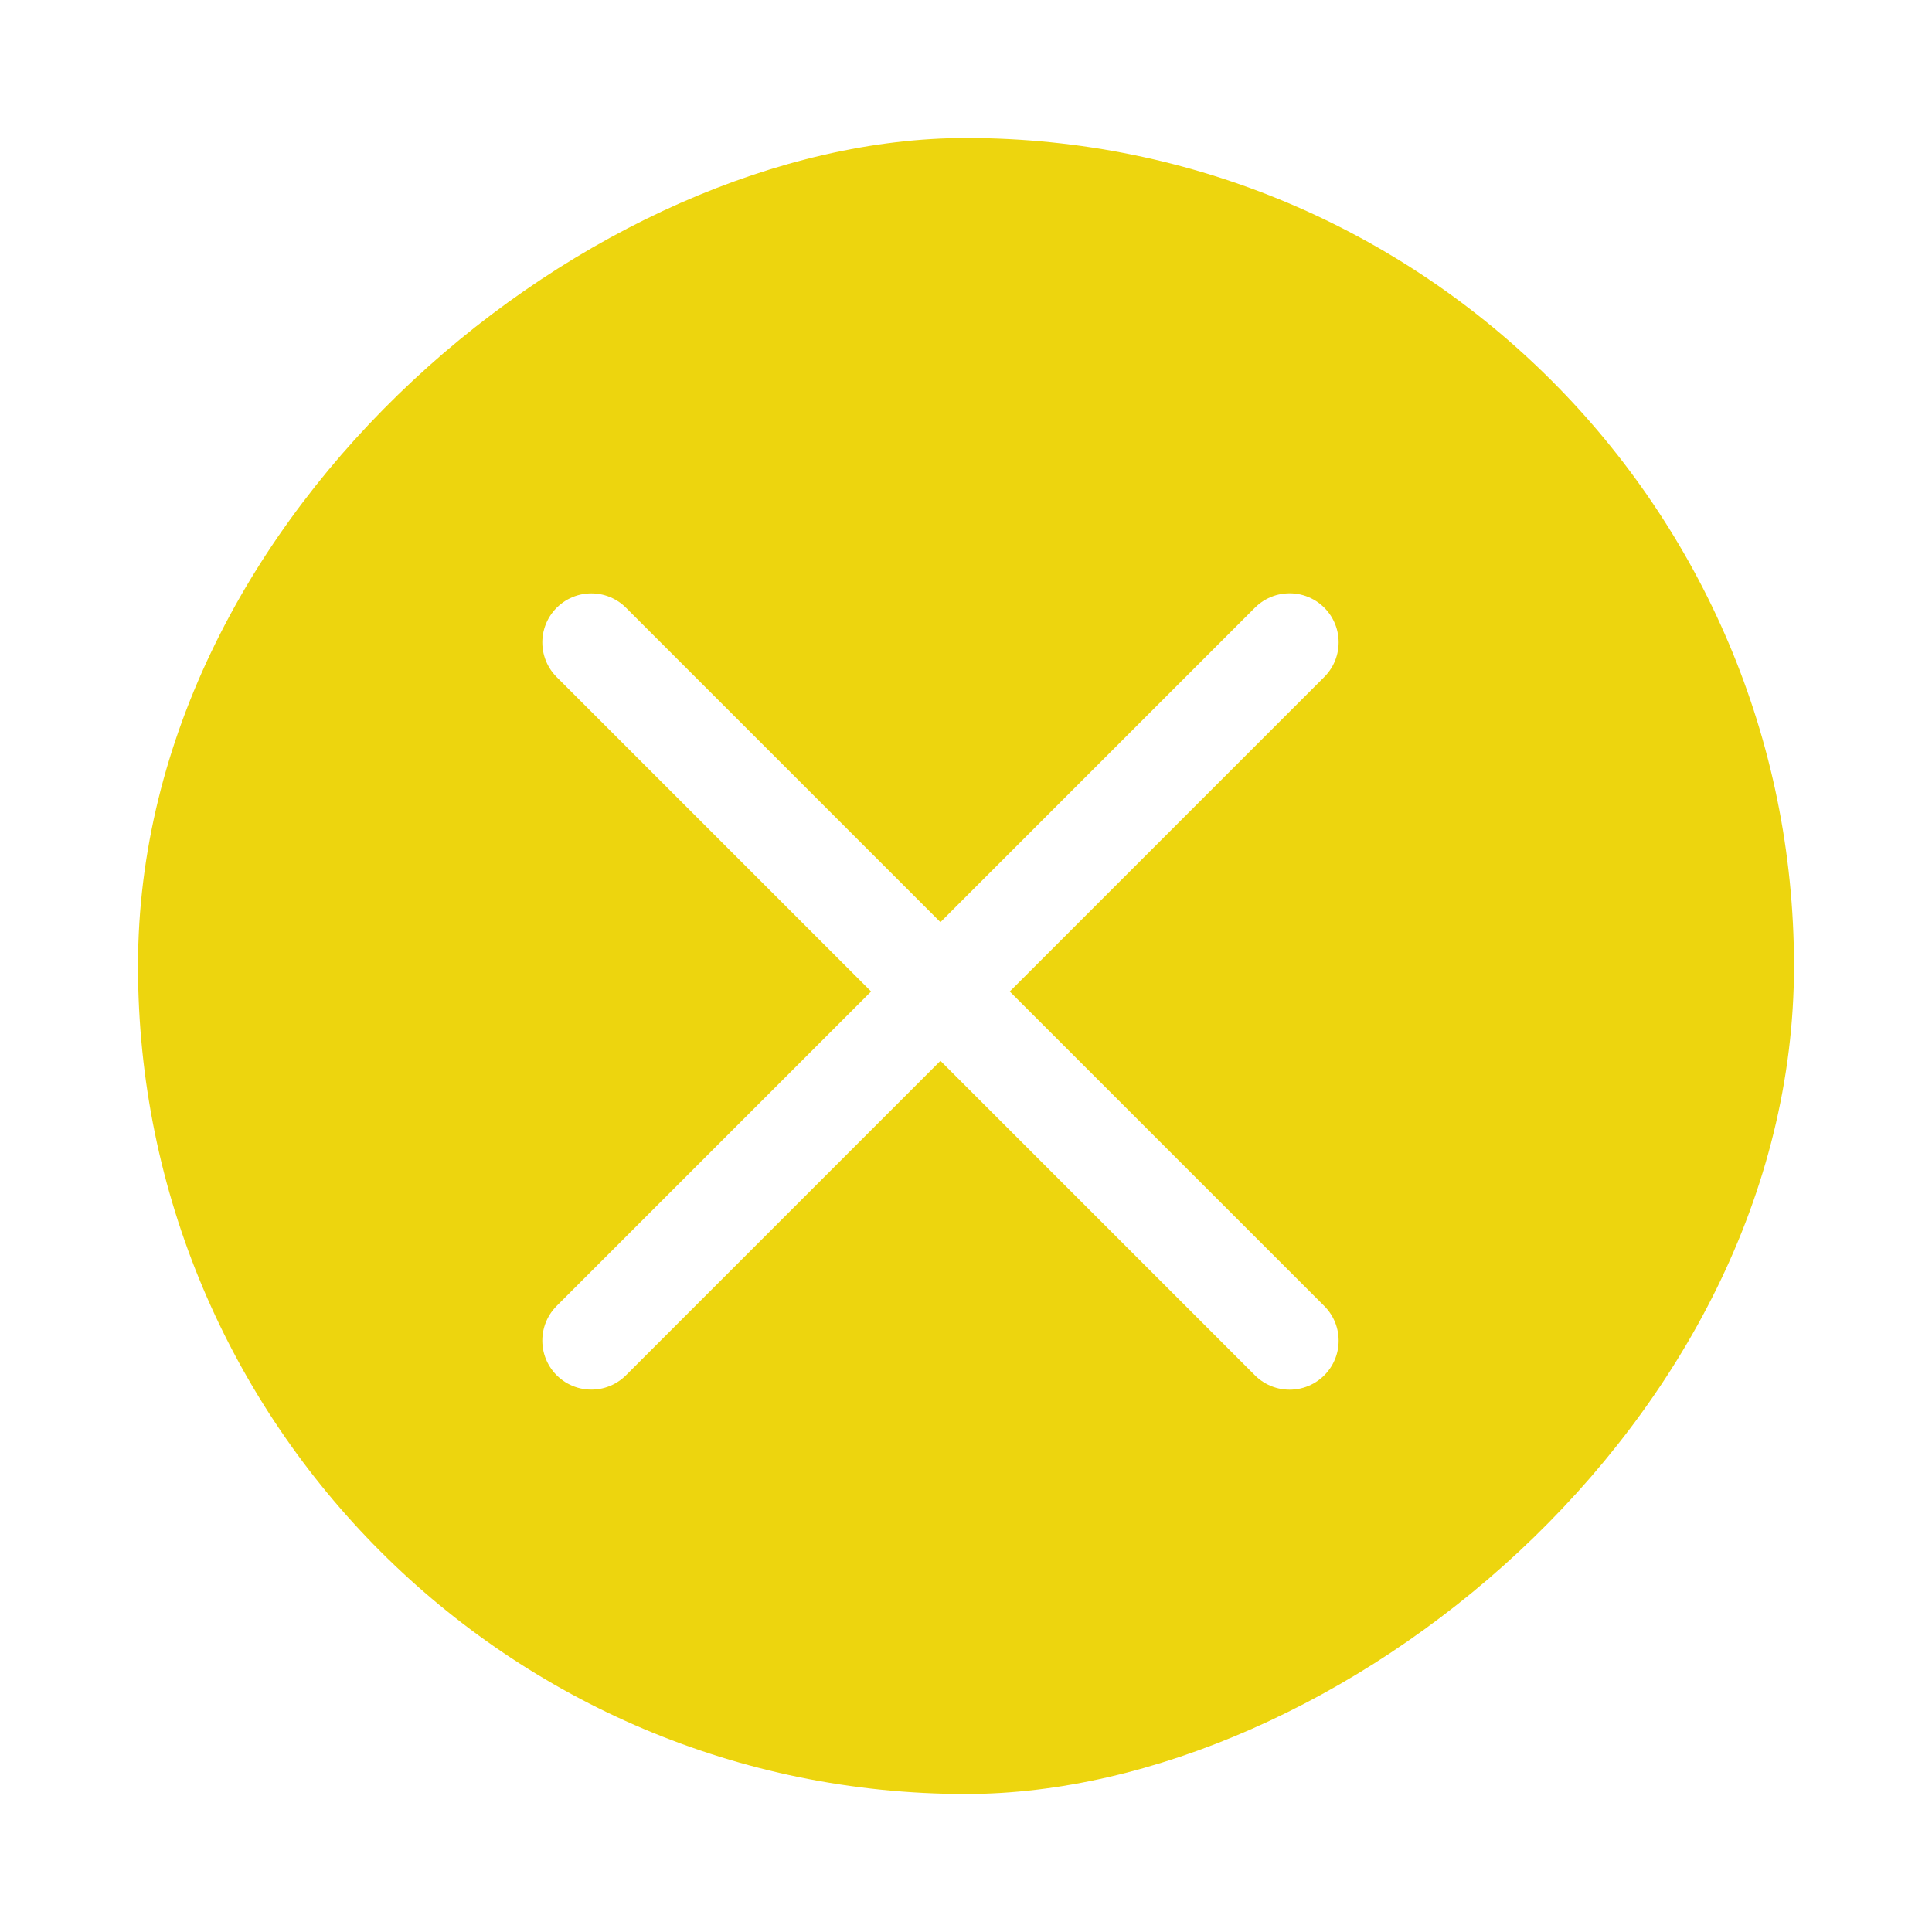 <svg xmlns="http://www.w3.org/2000/svg" width="28" height="28" fill="none" viewBox="0 0 28 28"><g filter="url(#a)"><rect width="24" height="24" x="26" y="2" fill="#EDD50E" rx="12" transform="rotate(90 26 2)"/></g><path stroke="#fff" stroke-linecap="round" stroke-width="1.421" d="M18.69 9.309 8.57 19.429m10.12.001L8.57 9.31"/><defs><filter id="a" width="27.41" height="27.41" x="0.295" y="0.295" color-interpolation-filters="sRGB" filterUnits="userSpaceOnUse"><feFlood flood-opacity="0" result="BackgroundImageFix"/><feBlend in="SourceGraphic" in2="BackgroundImageFix" result="shape"/><feGaussianBlur result="effect1_foregroundBlur_2763_2664" stdDeviation="0.852"/></filter></defs></svg>